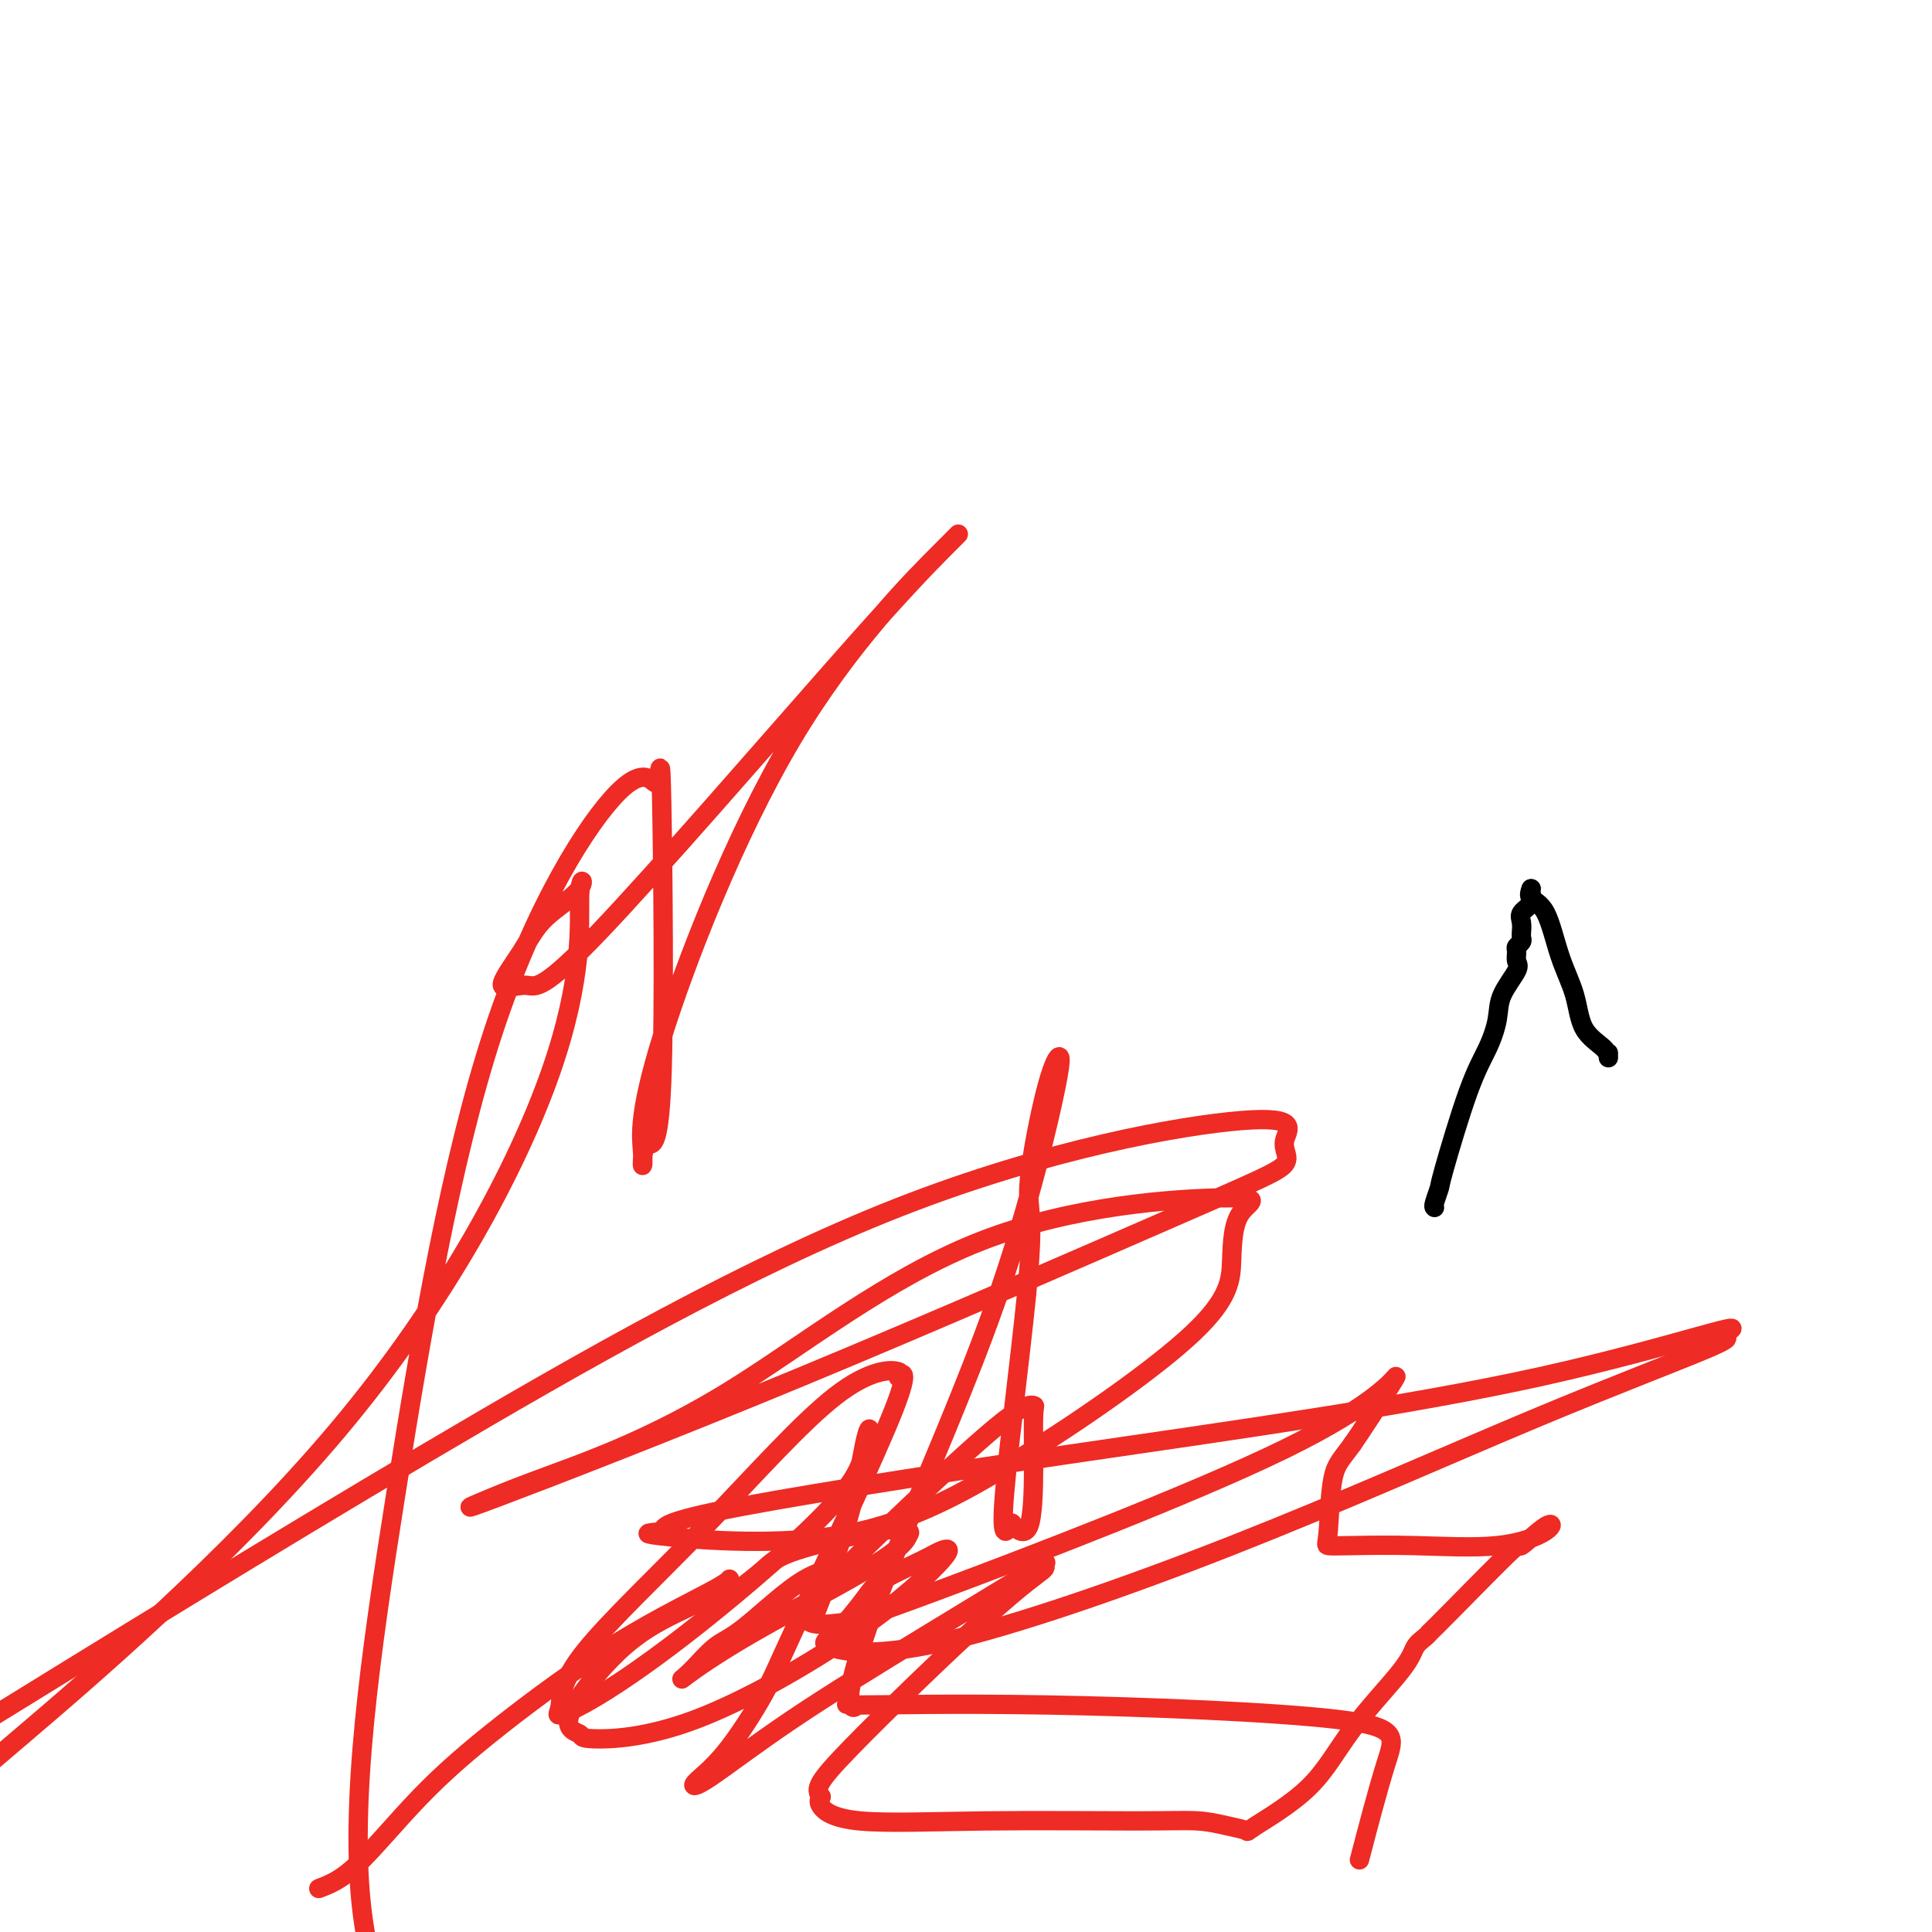 <svg viewBox='0 0 400 400' version='1.1' xmlns='http://www.w3.org/2000/svg' xmlns:xlink='http://www.w3.org/1999/xlink'><g fill='none' stroke='#EE2B24' stroke-width='4' stroke-linecap='round' stroke-linejoin='round'><path d='M66,391c2.272,-0.867 4.543,-1.735 8,-5c3.457,-3.265 8.098,-8.929 13,-14c4.902,-5.071 10.063,-9.551 17,-15c6.937,-5.449 15.648,-11.866 24,-17c8.352,-5.134 16.344,-8.983 20,-11c3.656,-2.017 2.975,-2.201 3,-2c0.025,0.201 0.754,0.789 -1,2c-1.754,1.211 -5.993,3.047 -10,5c-4.007,1.953 -7.783,4.025 -12,8c-4.217,3.975 -8.874,9.853 -10,13c-1.126,3.147 1.280,3.564 2,4c0.720,0.436 -0.247,0.890 3,1c3.247,0.110 10.708,-0.124 21,-4c10.292,-3.876 23.413,-11.394 33,-18c9.587,-6.606 15.638,-12.301 18,-15c2.362,-2.699 1.035,-2.402 0,-2c-1.035,0.402 -1.777,0.907 -4,2c-2.223,1.093 -5.929,2.773 -8,4c-2.071,1.227 -2.509,2.003 -4,4c-1.491,1.997 -4.035,5.217 -6,7c-1.965,1.783 -3.353,2.131 -1,3c2.353,0.869 8.445,2.261 23,-1c14.555,-3.261 37.571,-11.173 60,-20c22.429,-8.827 44.269,-18.569 62,-26c17.731,-7.431 31.352,-12.552 37,-15c5.648,-2.448 3.324,-2.224 1,-2'/><path d='M355,277c12.039,-5.633 -7.864,1.784 -36,8c-28.136,6.216 -64.504,11.231 -97,16c-32.496,4.769 -61.119,9.293 -74,12c-12.881,2.707 -10.019,3.597 -11,4c-0.981,0.403 -5.804,0.318 0,1c5.804,0.682 22.236,2.132 36,0c13.764,-2.132 24.861,-7.845 38,-16c13.139,-8.155 28.322,-18.753 36,-26c7.678,-7.247 7.853,-11.145 8,-15c0.147,-3.855 0.267,-7.668 2,-10c1.733,-2.332 5.080,-3.182 -4,-3c-9.080,0.182 -30.585,1.397 -50,9c-19.415,7.603 -36.738,21.595 -52,31c-15.262,9.405 -28.461,14.222 -36,17c-7.539,2.778 -9.418,3.517 -13,5c-3.582,1.483 -8.867,3.709 1,0c9.867,-3.709 34.885,-13.353 63,-25c28.115,-11.647 59.327,-25.298 77,-33c17.673,-7.702 21.807,-9.454 23,-11c1.193,-1.546 -0.556,-2.887 0,-5c0.556,-2.113 3.417,-4.999 -9,-4c-12.417,0.999 -40.112,5.884 -71,18c-30.888,12.116 -64.968,31.462 -98,51c-33.032,19.538 -65.016,39.269 -97,59'/><path d='M5,359c-6.071,5.175 -12.143,10.350 0,0c12.143,-10.350 42.499,-36.224 65,-63c22.501,-26.776 37.147,-54.455 44,-74c6.853,-19.545 5.912,-30.955 6,-36c0.088,-5.045 1.206,-3.726 0,-2c-1.206,1.726 -4.735,3.858 -7,6c-2.265,2.142 -3.267,4.295 -5,7c-1.733,2.705 -4.199,5.961 -4,7c0.199,1.039 3.061,-0.141 5,0c1.939,0.141 2.954,1.603 15,-11c12.046,-12.603 35.121,-39.269 49,-55c13.879,-15.731 18.560,-20.525 22,-24c3.440,-3.475 5.640,-5.630 0,0c-5.640,5.630 -19.118,19.046 -31,39c-11.882,19.954 -22.167,46.445 -27,62c-4.833,15.555 -4.212,20.173 -4,23c0.212,2.827 0.017,3.863 0,3c-0.017,-0.863 0.145,-3.624 1,-4c0.855,-0.376 2.404,1.634 3,-13c0.596,-14.634 0.238,-45.913 0,-58c-0.238,-12.087 -0.355,-4.983 -1,-4c-0.645,0.983 -1.819,-4.157 -8,2c-6.181,6.157 -17.368,23.609 -26,50c-8.632,26.391 -14.709,61.721 -20,95c-5.291,33.279 -9.798,64.508 -7,87c2.798,22.492 12.899,36.246 23,50'/><path d='M282,383c-0.467,1.790 -0.933,3.580 0,0c0.933,-3.580 3.266,-12.531 5,-18c1.734,-5.469 2.868,-7.457 -10,-9c-12.868,-1.543 -39.739,-2.641 -60,-3c-20.261,-0.359 -33.912,0.020 -39,0c-5.088,-0.020 -1.611,-0.438 -1,0c0.611,0.438 -1.642,1.731 -1,-3c0.642,-4.731 4.178,-15.485 10,-30c5.822,-14.515 13.929,-32.791 20,-50c6.071,-17.209 10.105,-33.353 12,-42c1.895,-8.647 1.651,-9.798 1,-9c-0.651,0.798 -1.708,3.544 -3,9c-1.292,5.456 -2.818,13.621 -3,18c-0.182,4.379 0.981,4.972 0,17c-0.981,12.028 -4.105,35.489 -5,46c-0.895,10.511 0.439,8.070 1,7c0.561,-1.070 0.348,-0.769 1,0c0.652,0.769 2.168,2.008 3,0c0.832,-2.008 0.981,-7.261 1,-12c0.019,-4.739 -0.093,-8.964 0,-11c0.093,-2.036 0.392,-1.883 0,-2c-0.392,-0.117 -1.473,-0.504 -6,3c-4.527,3.504 -12.499,10.899 -20,18c-7.501,7.101 -14.531,13.909 -18,18c-3.469,4.091 -3.376,5.466 -2,6c1.376,0.534 4.034,0.228 6,0c1.966,-0.228 3.239,-0.379 21,-7c17.761,-6.621 52.008,-19.713 71,-29c18.992,-9.287 22.729,-14.770 23,-15c0.271,-0.230 -2.922,4.791 -5,8c-2.078,3.209 -3.039,4.604 -4,6'/><path d='M280,299c-2.249,3.132 -3.371,3.963 -4,7c-0.629,3.037 -0.767,8.280 -1,11c-0.233,2.720 -0.563,2.916 0,3c0.563,0.084 2.019,0.056 5,0c2.981,-0.056 7.487,-0.142 13,0c5.513,0.142 12.034,0.511 17,0c4.966,-0.511 8.376,-1.900 10,-3c1.624,-1.100 1.461,-1.909 0,-1c-1.461,0.909 -4.219,3.535 -5,4c-0.781,0.465 0.416,-1.232 -2,1c-2.416,2.232 -8.444,8.393 -12,12c-3.556,3.607 -4.640,4.661 -5,5c-0.360,0.339 0.005,-0.035 0,0c-0.005,0.035 -0.381,0.481 -1,1c-0.619,0.519 -1.481,1.113 -2,2c-0.519,0.887 -0.697,2.067 -3,5c-2.303,2.933 -6.733,7.620 -10,12c-3.267,4.380 -5.371,8.452 -9,12c-3.629,3.548 -8.783,6.573 -11,8c-2.217,1.427 -1.499,1.257 -2,1c-0.501,-0.257 -2.222,-0.602 -4,-1c-1.778,-0.398 -3.612,-0.848 -6,-1c-2.388,-0.152 -5.331,-0.005 -13,0c-7.669,0.005 -20.066,-0.133 -31,0c-10.934,0.133 -20.405,0.536 -26,0c-5.595,-0.536 -7.313,-2.010 -8,-3c-0.687,-0.990 -0.344,-1.495 0,-2'/><path d='M170,372c-1.380,-1.560 -0.829,-2.961 6,-10c6.829,-7.039 19.938,-19.718 28,-27c8.062,-7.282 11.078,-9.168 12,-10c0.922,-0.832 -0.249,-0.611 0,-1c0.249,-0.389 1.919,-1.387 -2,1c-3.919,2.387 -13.427,8.158 -23,14c-9.573,5.842 -19.211,11.754 -27,17c-7.789,5.246 -13.730,9.824 -17,12c-3.270,2.176 -3.870,1.949 -3,1c0.870,-0.949 3.211,-2.620 6,-6c2.789,-3.380 6.027,-8.468 8,-12c1.973,-3.532 2.683,-5.509 8,-17c5.317,-11.491 15.243,-32.497 19,-42c3.757,-9.503 1.346,-7.504 1,-7c-0.346,0.504 1.372,-0.486 0,-1c-1.372,-0.514 -5.836,-0.553 -13,5c-7.164,5.553 -17.028,16.698 -27,27c-9.972,10.302 -20.051,19.762 -25,26c-4.949,6.238 -4.766,9.253 -5,11c-0.234,1.747 -0.883,2.225 0,2c0.883,-0.225 3.299,-1.154 8,-4c4.701,-2.846 11.689,-7.609 21,-15c9.311,-7.391 20.947,-17.408 27,-24c6.053,-6.592 6.523,-9.757 7,-12c0.477,-2.243 0.961,-3.565 1,-4c0.039,-0.435 -0.368,0.016 -1,3c-0.632,2.984 -1.489,8.501 -3,14c-1.511,5.499 -3.676,10.981 -5,14c-1.324,3.019 -1.807,3.577 -2,4c-0.193,0.423 -0.097,0.712 0,1'/><path d='M169,332c-1.525,5.498 0.163,1.241 1,-1c0.837,-2.241 0.822,-2.468 1,-3c0.178,-0.532 0.548,-1.369 1,-2c0.452,-0.631 0.985,-1.057 0,-1c-0.985,0.057 -3.487,0.595 -7,3c-3.513,2.405 -8.036,6.676 -11,9c-2.964,2.324 -4.368,2.703 -6,4c-1.632,1.297 -3.492,3.514 -5,5c-1.508,1.486 -2.665,2.241 -1,1c1.665,-1.241 6.152,-4.479 14,-9c7.848,-4.521 19.057,-10.324 25,-14c5.943,-3.676 6.619,-5.226 7,-6c0.381,-0.774 0.465,-0.771 0,-1c-0.465,-0.229 -1.481,-0.691 -6,0c-4.519,0.691 -12.541,2.536 -17,4c-4.459,1.464 -5.354,2.548 -7,4c-1.646,1.452 -4.042,3.272 -5,4c-0.958,0.728 -0.479,0.364 0,0'/></g>
<g fill='none' stroke='#000000' stroke-width='4' stroke-linecap='round' stroke-linejoin='round'><path d='M297,250c-0.116,-0.091 -0.232,-0.182 0,-1c0.232,-0.818 0.812,-2.364 1,-3c0.188,-0.636 -0.015,-0.363 1,-4c1.015,-3.637 3.250,-11.184 5,-16c1.750,-4.816 3.015,-6.900 4,-9c0.985,-2.100 1.690,-4.216 2,-6c0.310,-1.784 0.226,-3.238 1,-5c0.774,-1.762 2.407,-3.834 3,-5c0.593,-1.166 0.145,-1.425 0,-2c-0.145,-0.575 0.014,-1.465 0,-2c-0.014,-0.535 -0.200,-0.716 0,-1c0.200,-0.284 0.786,-0.670 1,-1c0.214,-0.330 0.055,-0.602 0,-1c-0.055,-0.398 -0.007,-0.921 0,-1c0.007,-0.079 -0.026,0.288 0,0c0.026,-0.288 0.112,-1.230 0,-2c-0.112,-0.770 -0.422,-1.369 0,-2c0.422,-0.631 1.577,-1.293 2,-2c0.423,-0.707 0.114,-1.460 0,-2c-0.114,-0.540 -0.033,-0.869 0,-1c0.033,-0.131 0.016,-0.066 0,0'/><path d='M317,184c-0.271,0.727 -0.542,1.454 0,2c0.542,0.546 1.896,0.912 3,3c1.104,2.088 1.956,5.898 3,9c1.044,3.102 2.280,5.498 3,8c0.720,2.502 0.925,5.112 2,7c1.075,1.888 3.020,3.056 4,4c0.980,0.944 0.995,1.665 1,2c0.005,0.335 0.001,0.282 0,0c-0.001,-0.282 -0.000,-0.795 0,-1c0.000,-0.205 0.000,-0.103 0,0'/></g>
</svg>